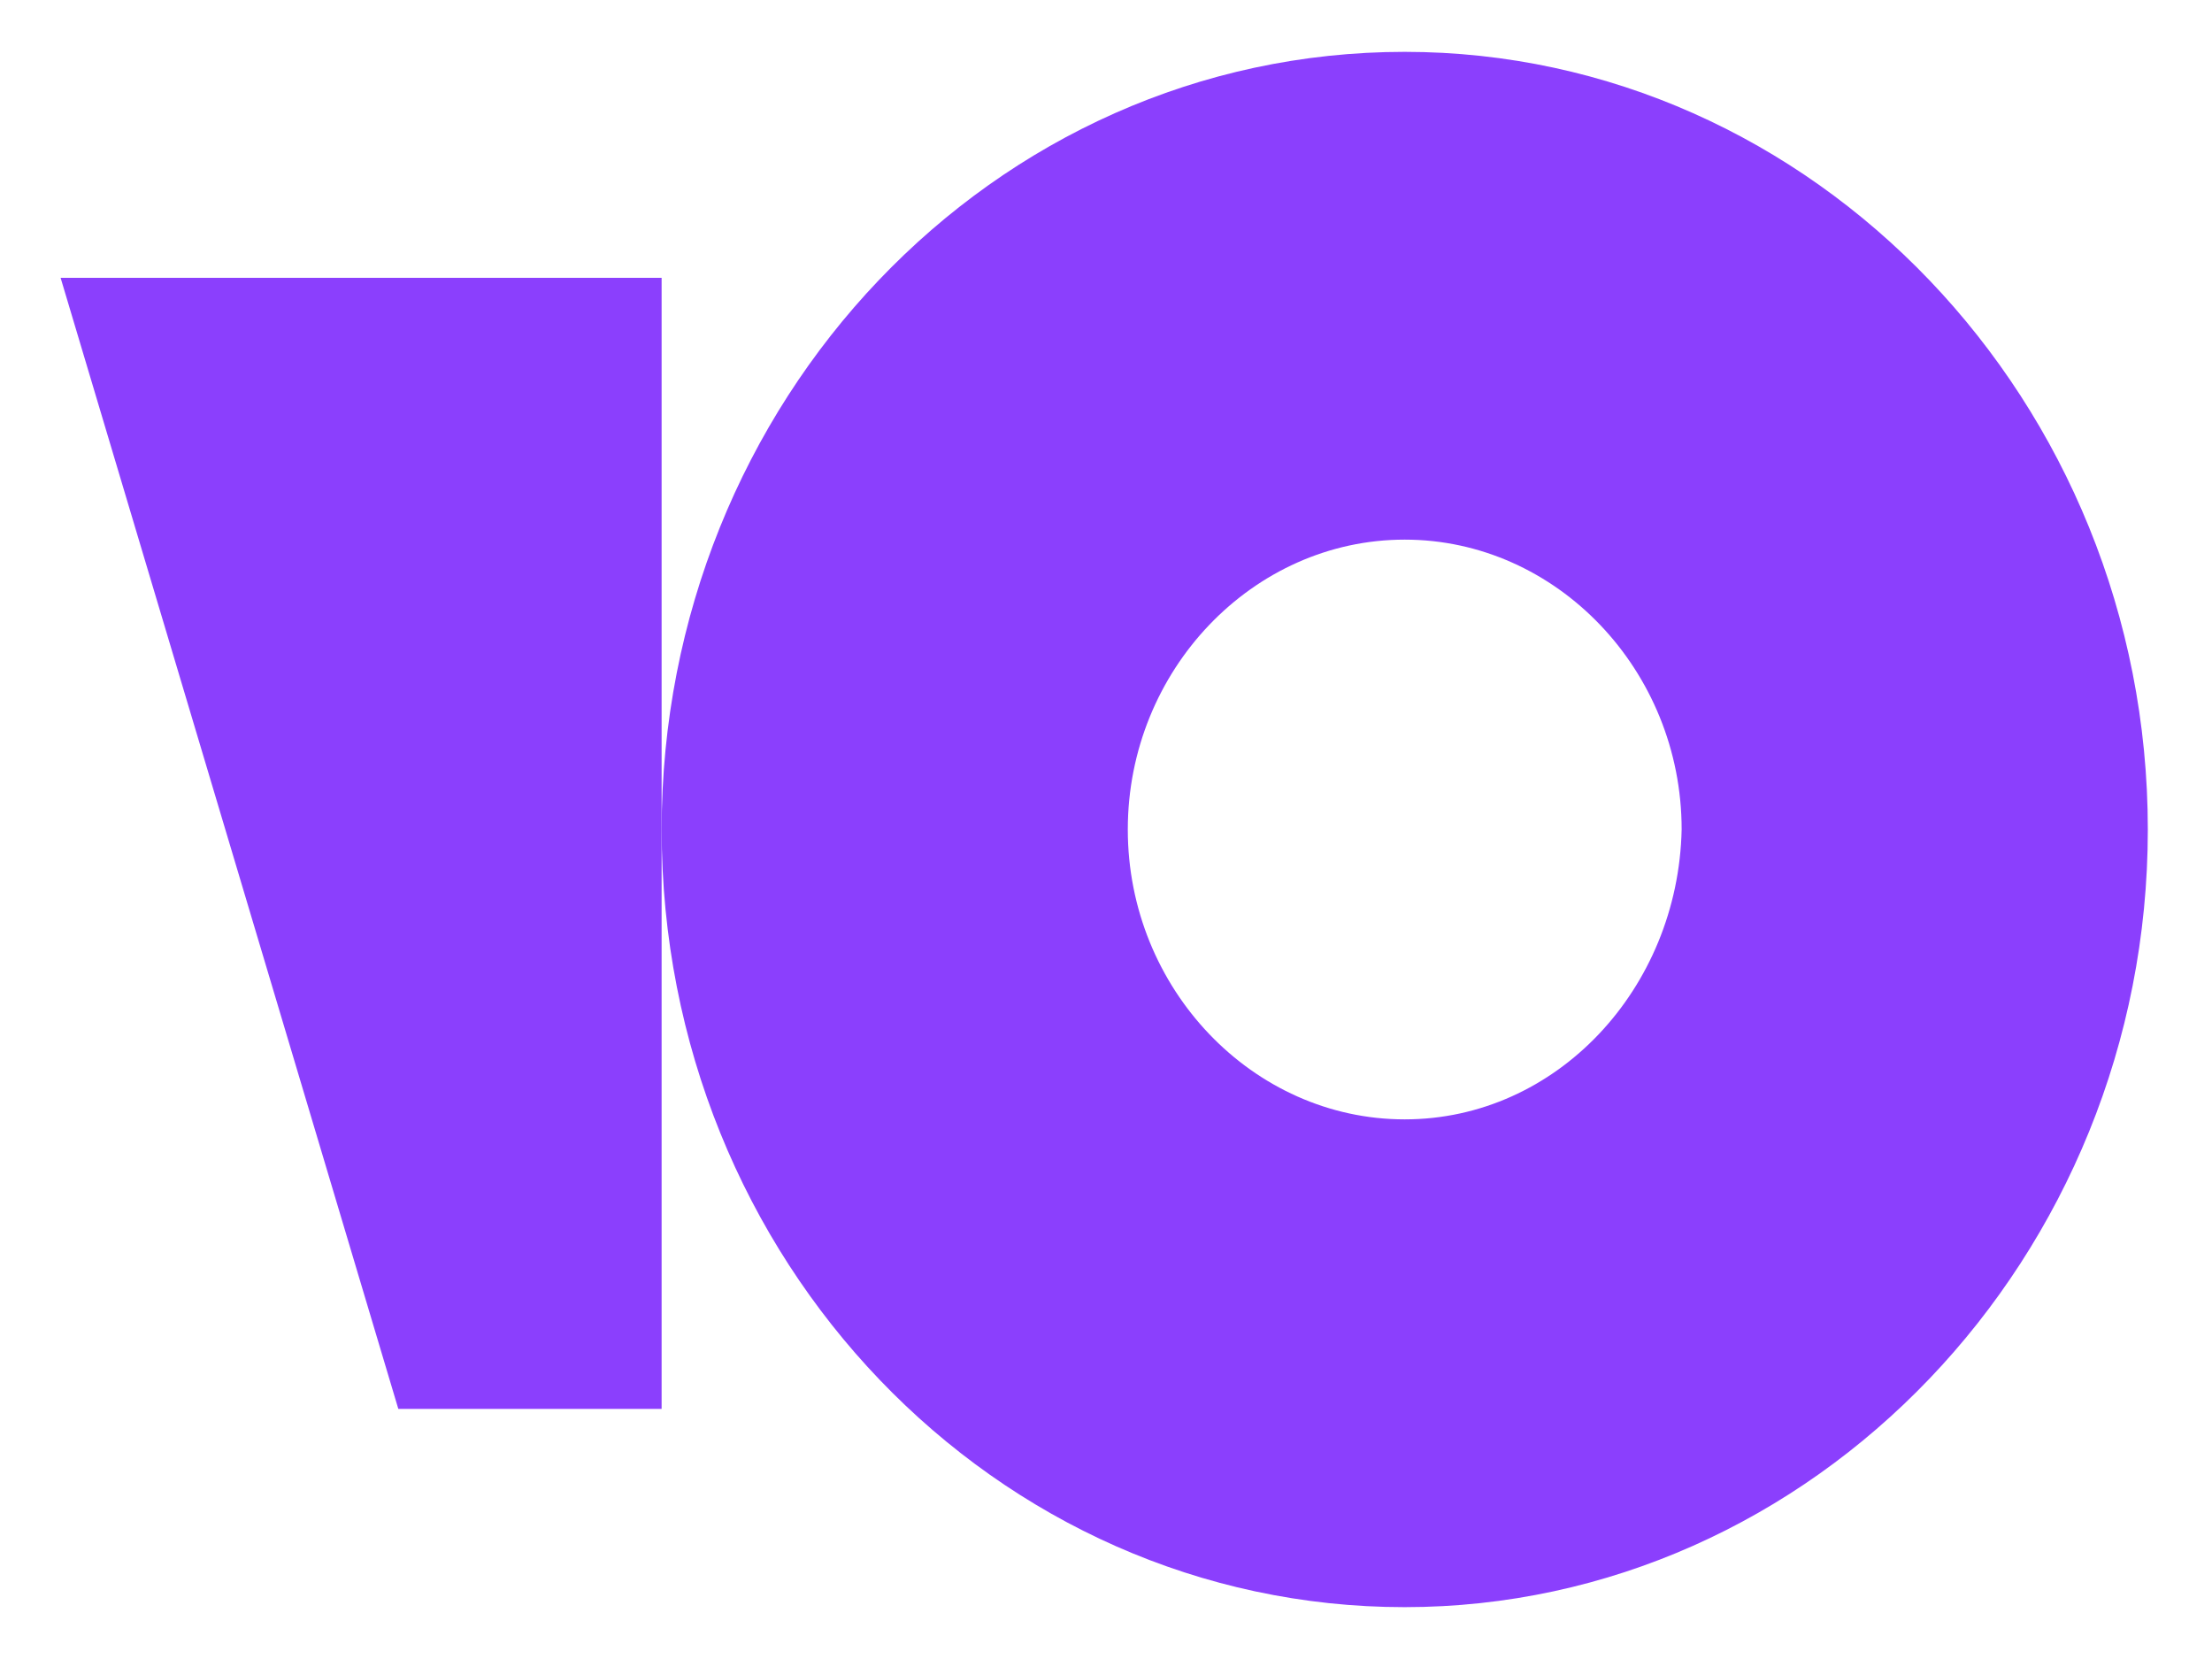 <svg width="68" height="51" viewBox="0 0 68 51" fill="none" xmlns="http://www.w3.org/2000/svg">
<path d="M43.182 1.594C30.517 1.594 20.34 12.352 20.34 25.5C20.34 38.757 30.617 49.406 43.179 49.406C55.741 49.406 66.027 38.648 66.027 25.5C66.027 12.352 55.744 1.594 43.182 1.594ZM43.182 34.411C38.51 34.411 34.67 30.39 34.67 25.5C34.67 20.61 38.51 16.589 43.182 16.589C47.854 16.589 51.696 20.61 51.696 25.5C51.591 30.39 47.854 34.411 43.182 34.411Z" fill="#8B3FFD"/>
<path d="M20.339 8.54V43.312H12.245L1.863 8.54H20.339Z" fill="#8B3FFD"/>
</svg>
